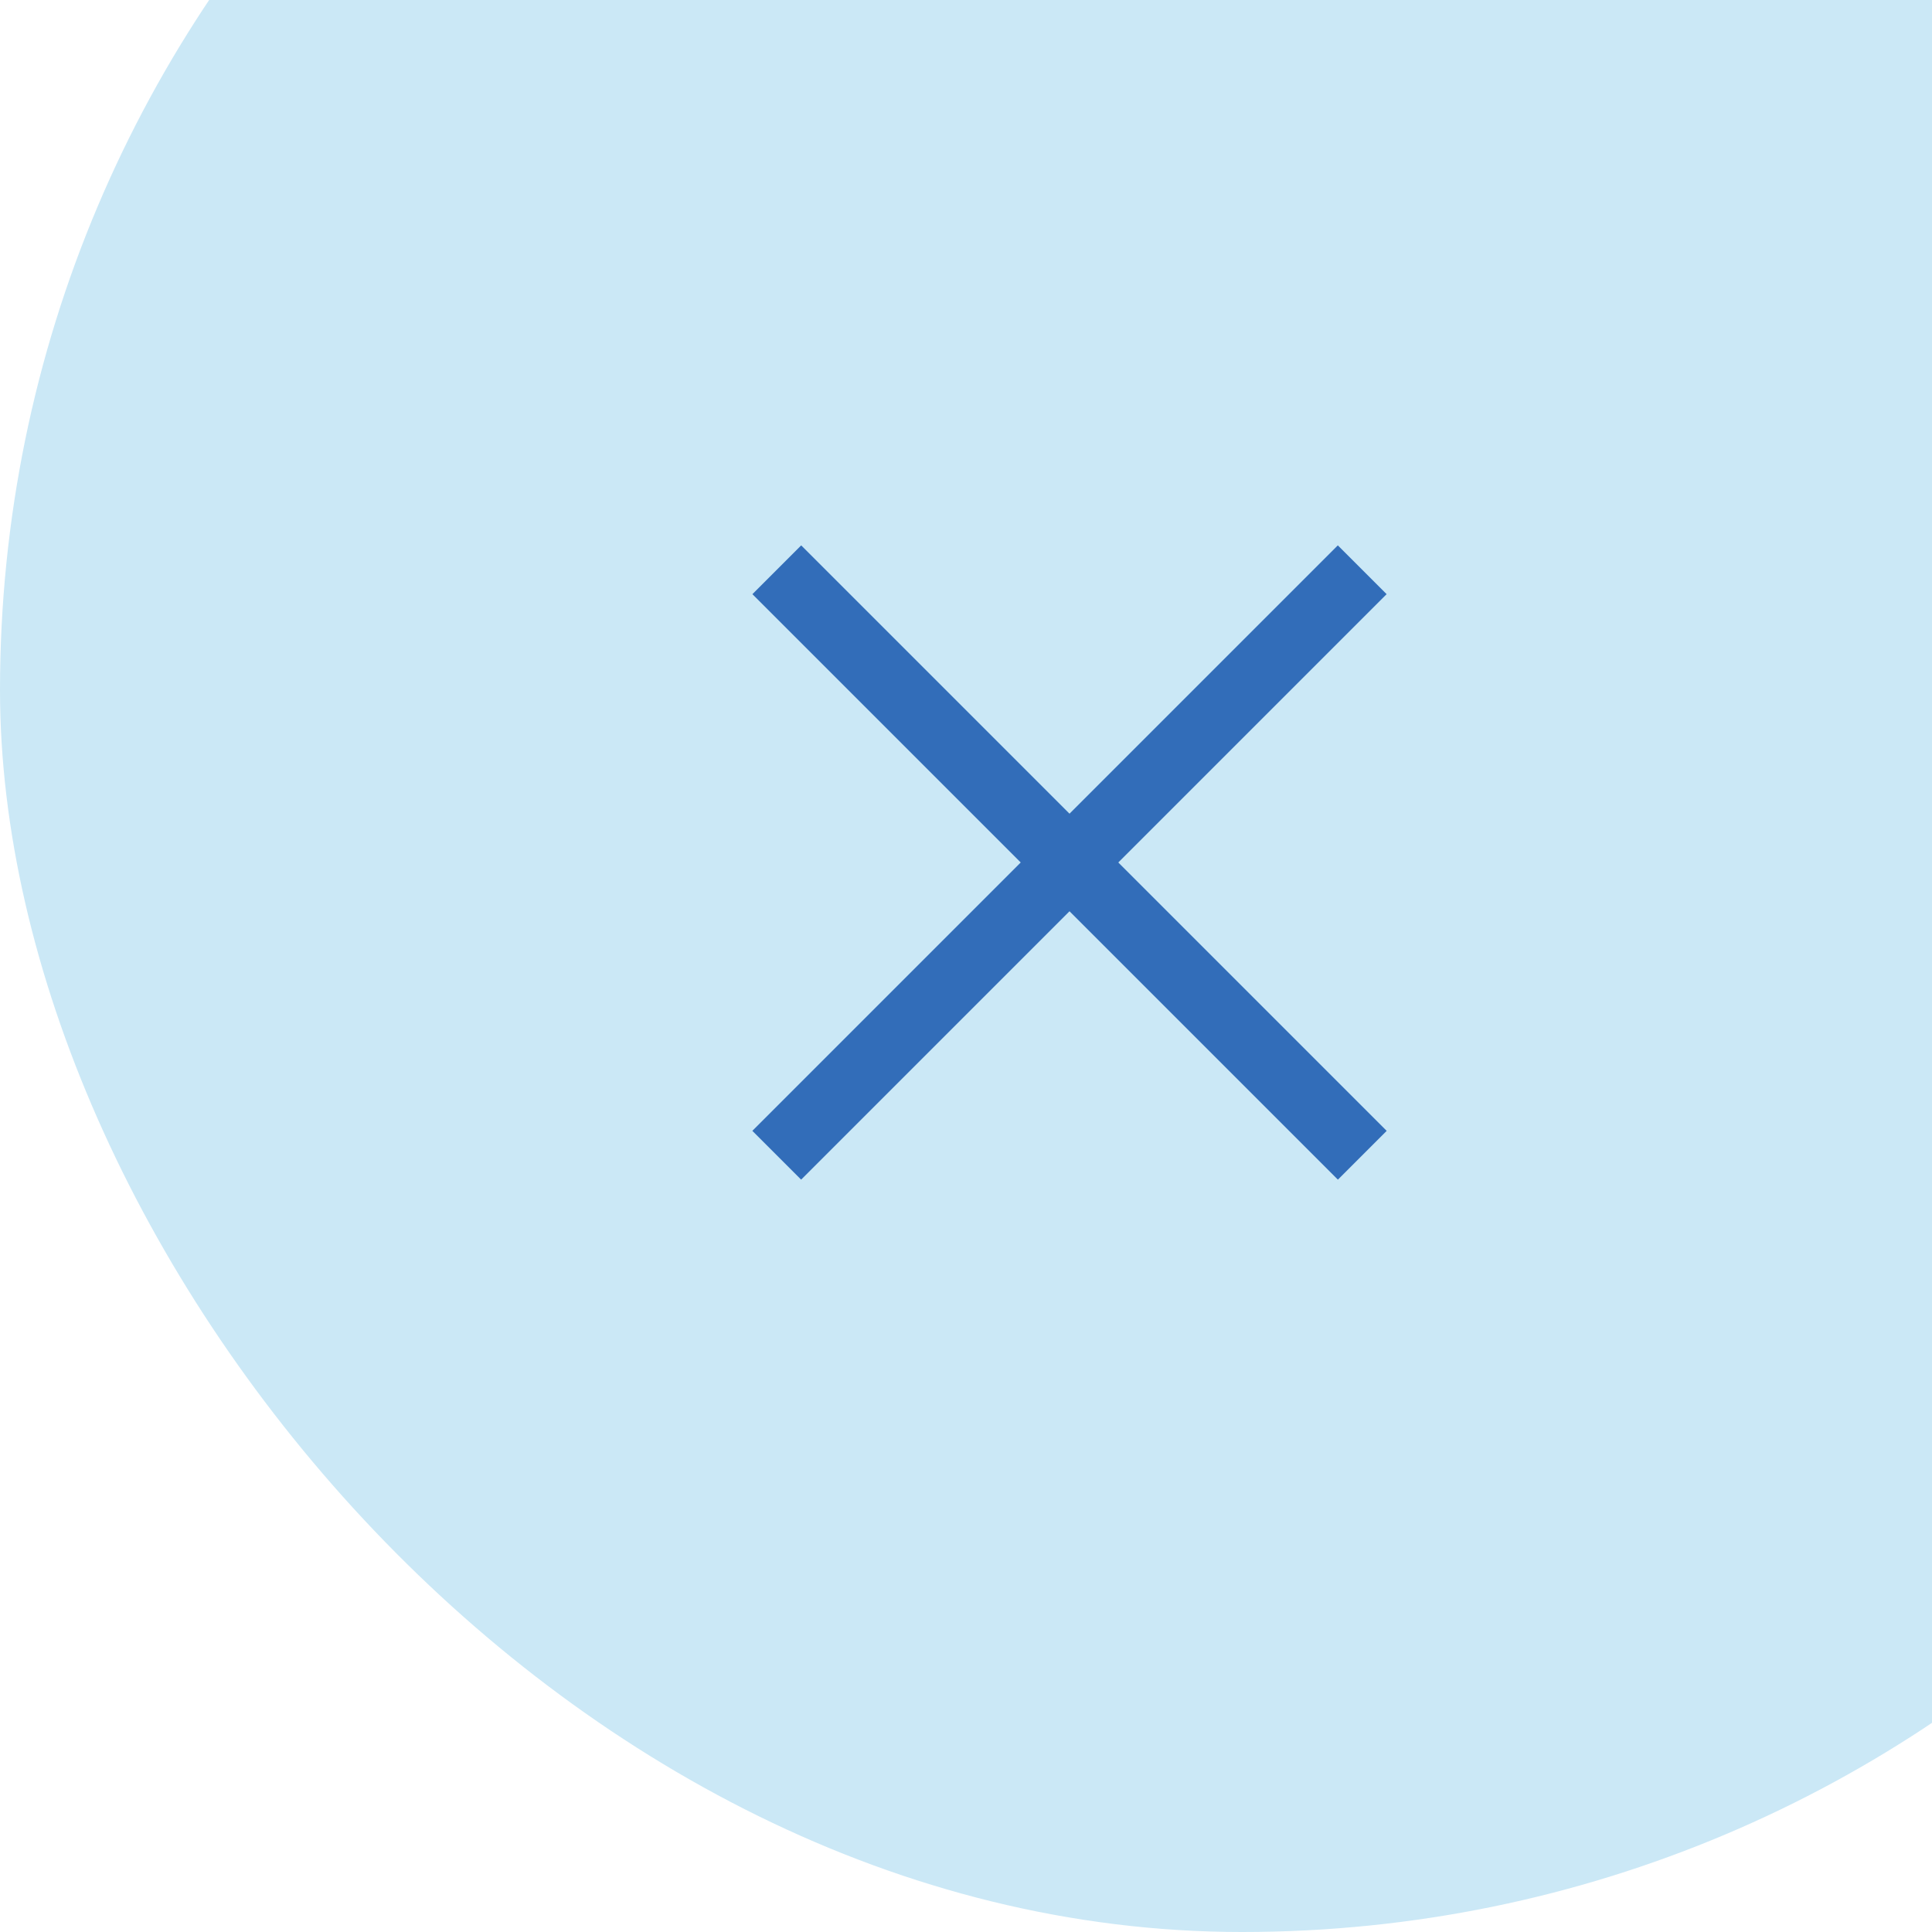 <svg width="56" height="56" viewBox="0 0 56 56" fill="none" xmlns="http://www.w3.org/2000/svg">
<rect y="-16" width="72" height="72" rx="36" fill="#CBE8F6"/>
<rect x="23.223" y="15.808" width="24" height="2" transform="rotate(45 23.223 15.808)" fill="#326DB9"/>
<rect x="21.807" y="32.778" width="24" height="2" transform="rotate(-45 21.807 32.778)" fill="#326DB9"/>
</svg>
